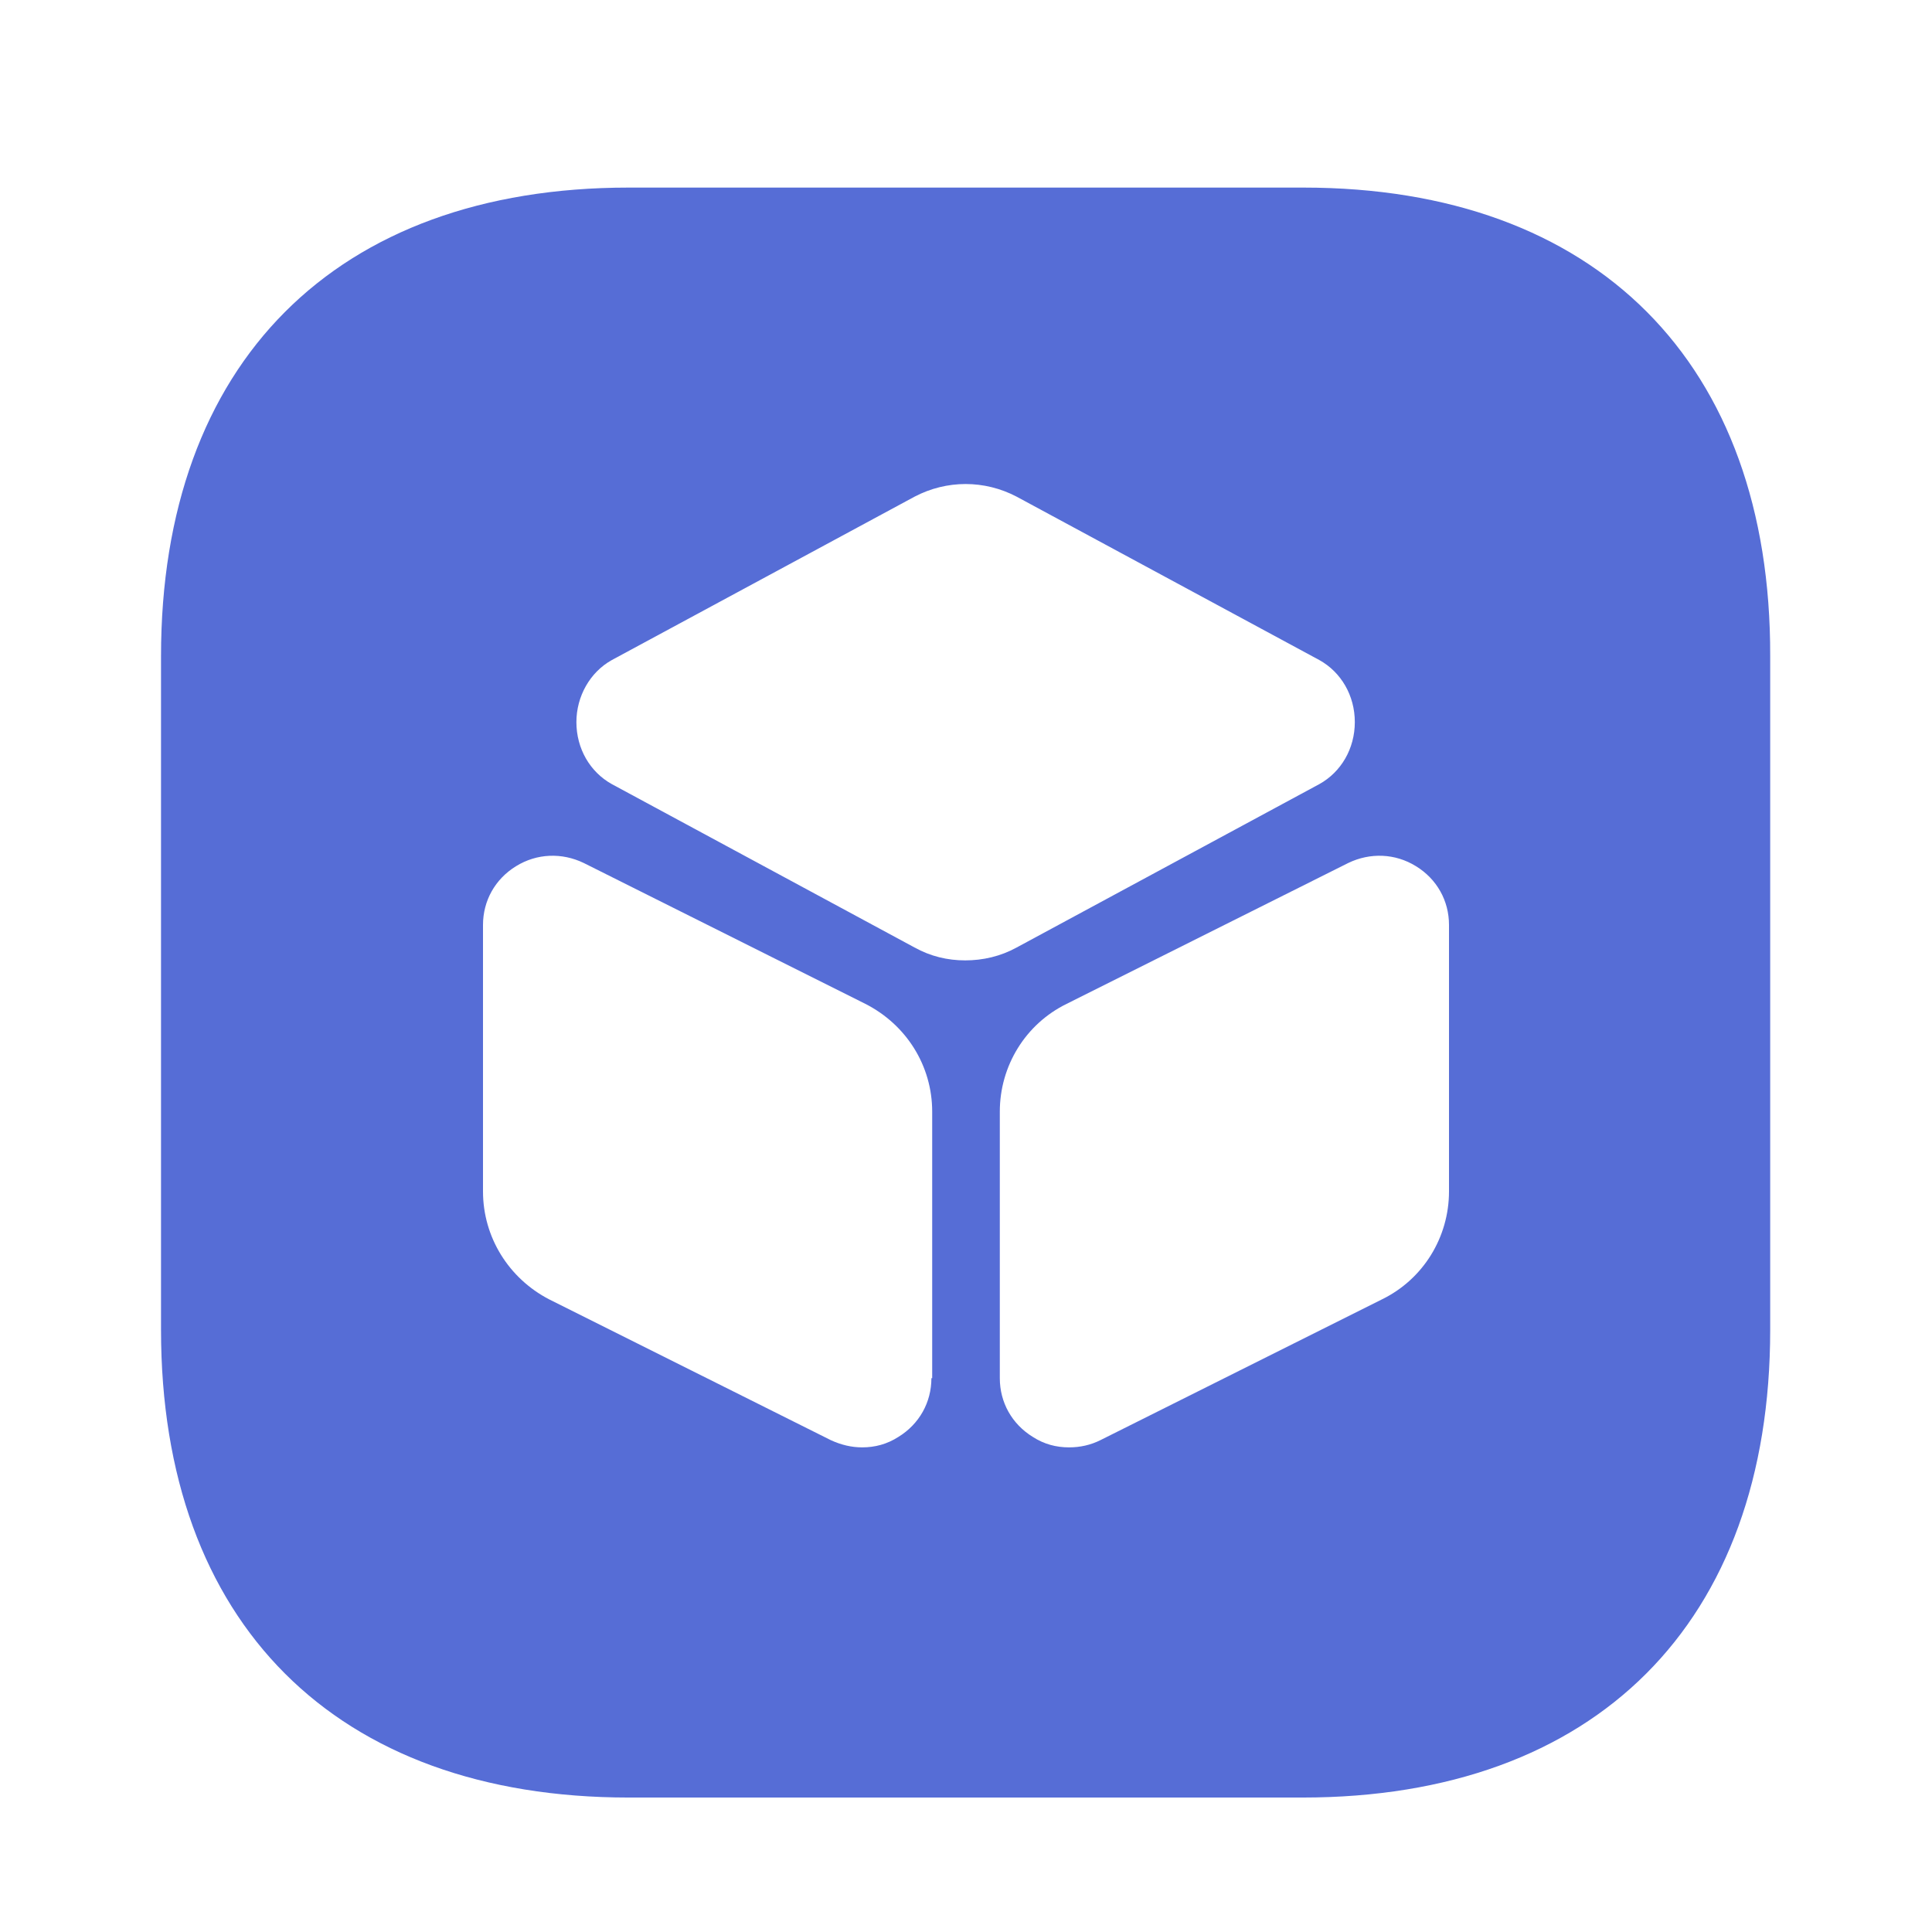 <?xml version="1.0" encoding="utf-8"?>
<svg xmlns="http://www.w3.org/2000/svg" fill="none" height="100%" overflow="visible" preserveAspectRatio="none" style="display: block;" viewBox="0 0 32 32" width="100%">
<g id="vuesax/bold/3d-square">
<g id="vuesax/bold/3d-square_2">
<g id="3d-square">
<g id="Vector" opacity="0">
</g>
<path d="M21.587 3.107H10.413C5.56 3.107 2.667 6.013 2.667 10.867V22.027C2.667 26.88 5.56 29.773 10.413 29.773H21.573C26.427 29.773 29.32 26.88 29.32 22.027V10.867C29.333 6.013 26.44 3.107 21.587 3.107ZM15.427 22.827C15.427 23.227 15.227 23.587 14.88 23.8C14.693 23.92 14.493 23.973 14.28 23.973C14.107 23.973 13.933 23.933 13.76 23.853L9.093 21.52C8.427 21.173 8 20.493 8 19.733V15.32C8 14.92 8.2 14.56 8.547 14.347C8.893 14.133 9.307 14.12 9.667 14.293L14.333 16.627C15.013 16.973 15.44 17.653 15.44 18.413V22.827H15.427ZM15.147 15.693L10.133 12.987C9.773 12.787 9.547 12.4 9.547 11.96C9.547 11.533 9.773 11.133 10.133 10.933L15.147 8.227C15.68 7.947 16.307 7.947 16.84 8.227L21.853 10.933C22.213 11.133 22.44 11.52 22.44 11.96C22.44 12.4 22.213 12.787 21.853 12.987L16.84 15.693C16.573 15.84 16.28 15.907 15.987 15.907C15.693 15.907 15.413 15.84 15.147 15.693ZM24 19.733C24 20.493 23.573 21.187 22.893 21.52L18.227 23.853C18.067 23.933 17.893 23.973 17.707 23.973C17.493 23.973 17.293 23.92 17.107 23.8C16.76 23.587 16.56 23.227 16.56 22.827V18.413C16.56 17.653 16.987 16.96 17.667 16.627L22.333 14.293C22.693 14.12 23.107 14.133 23.453 14.347C23.8 14.56 24 14.92 24 15.32V19.733Z" fill="#566DD6" id="Vector_2"/>
</g>
</g>
</g>
</svg>